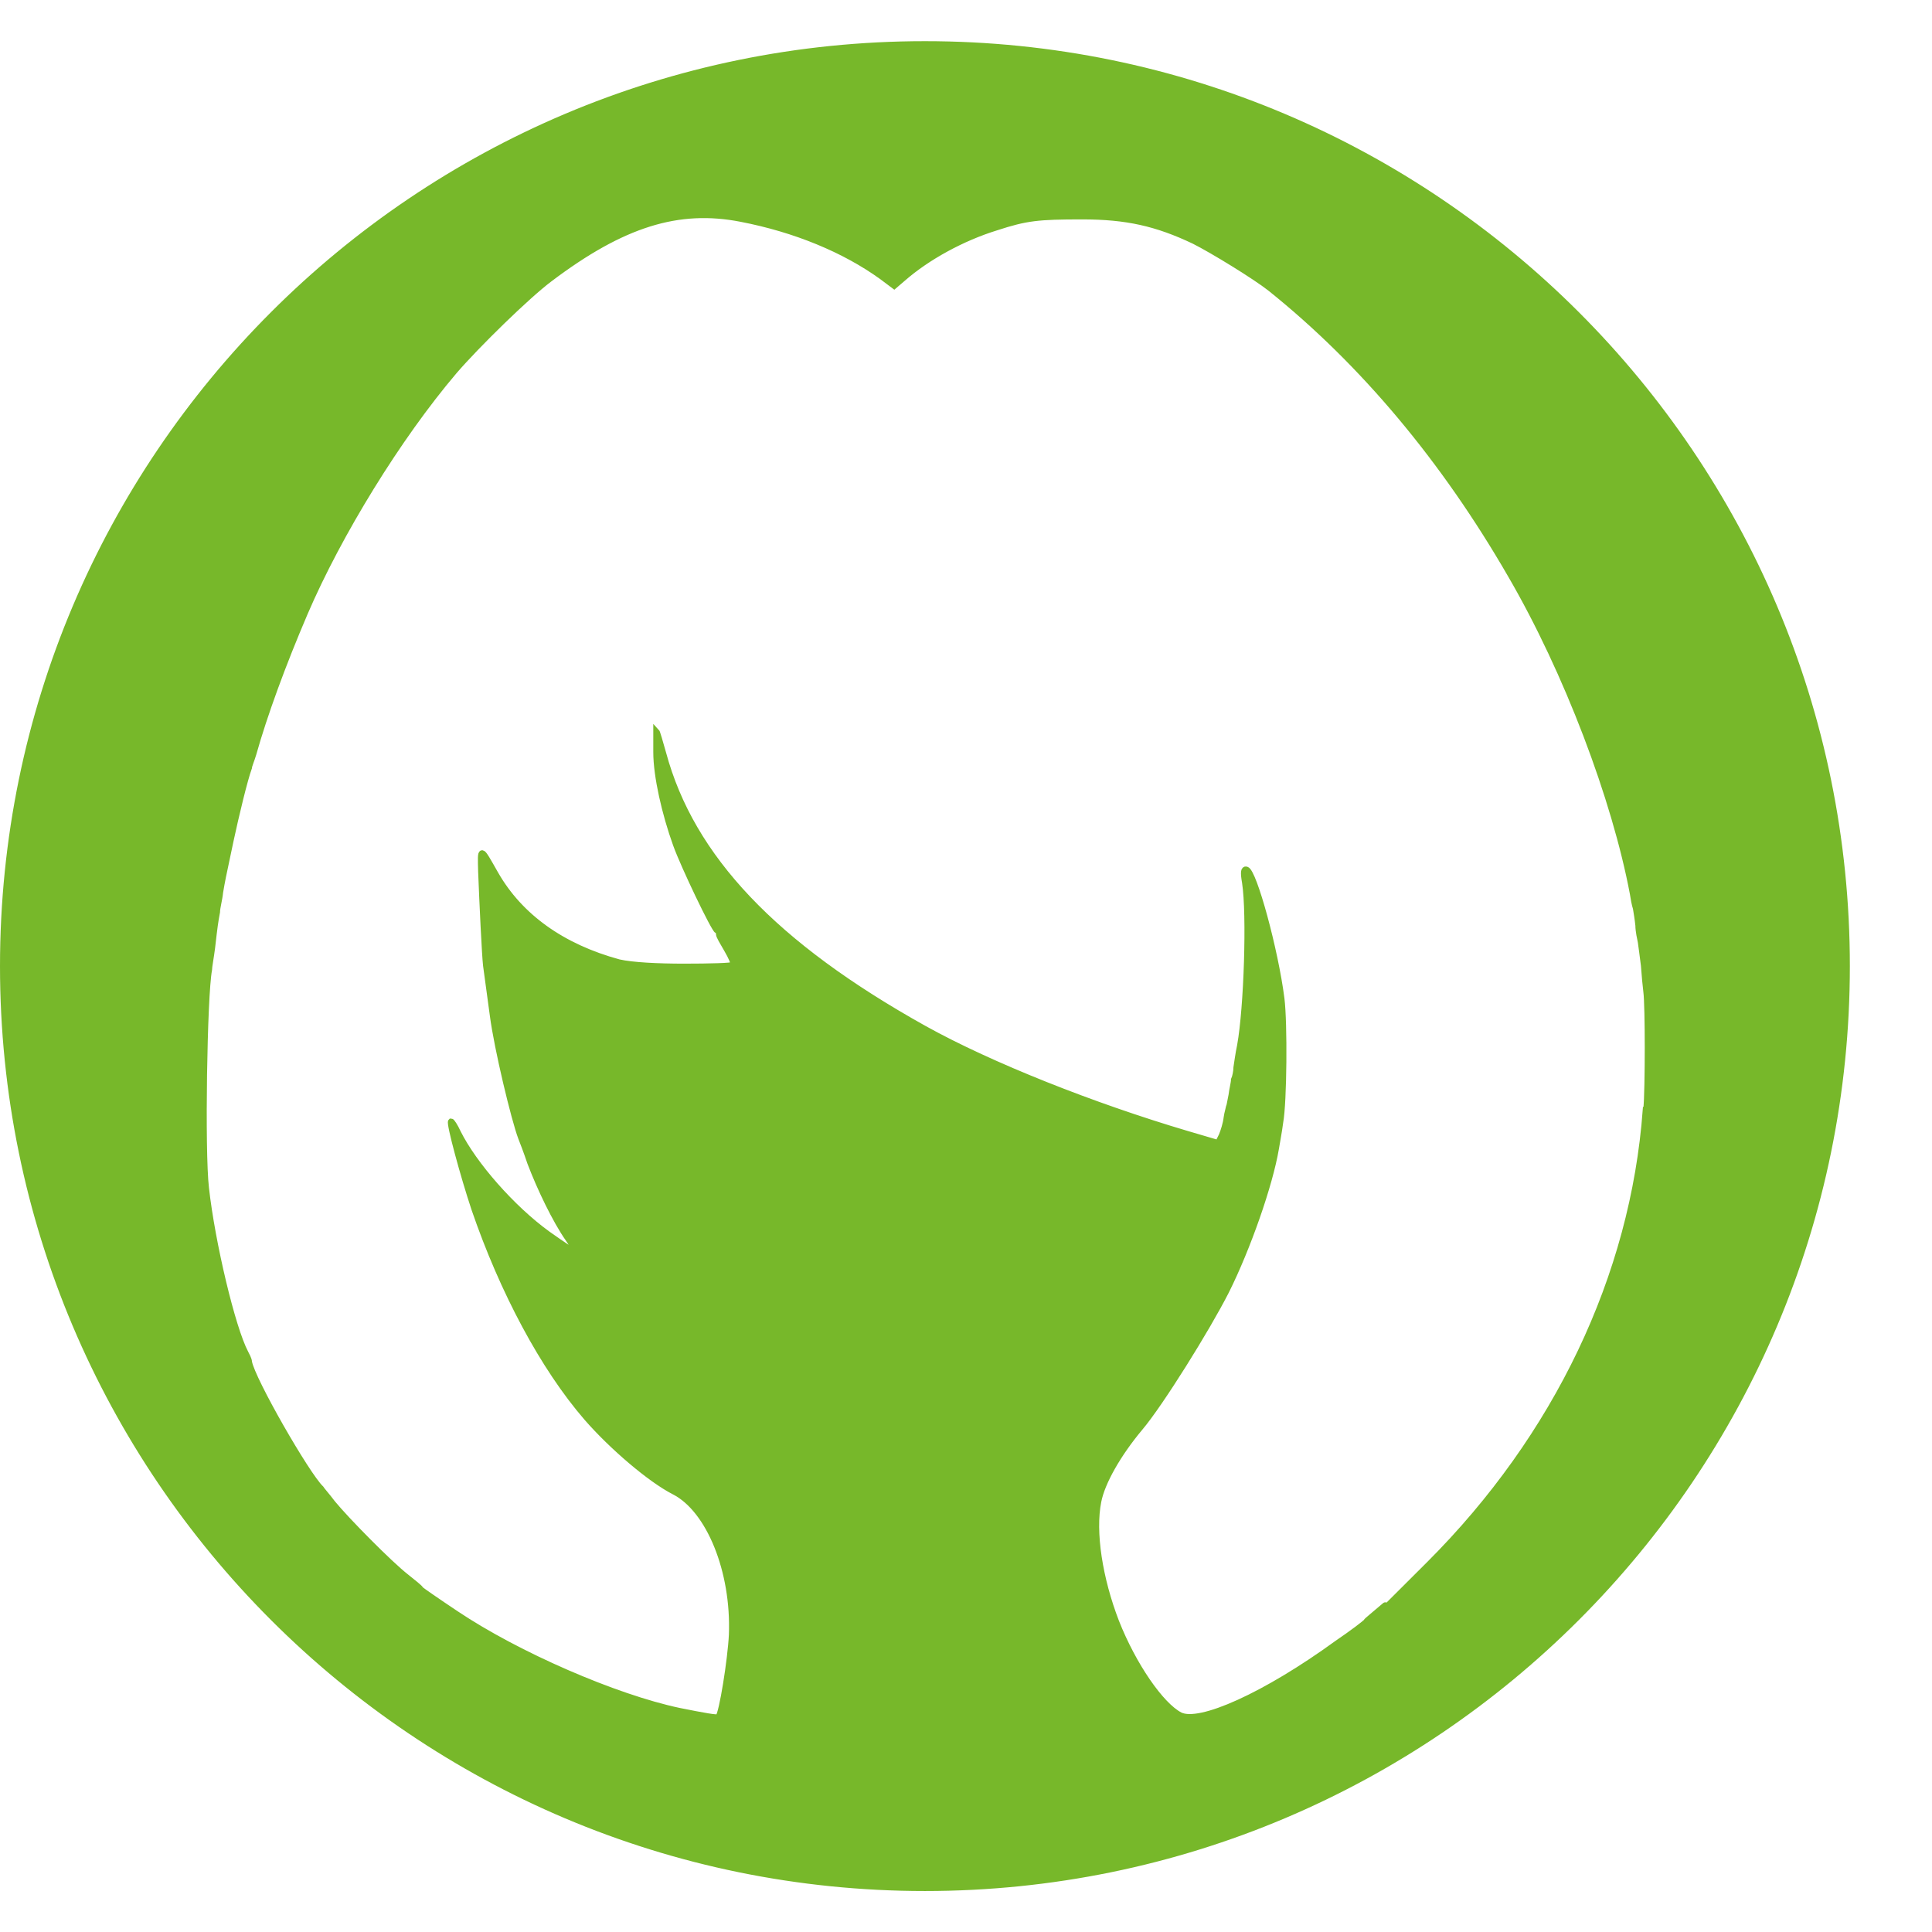 <svg xmlns="http://www.w3.org/2000/svg" version="1.1" xmlns:xlink="http://www.w3.org/1999/xlink" width="1000" height="1000"><style>
    #light-icon {
      display: inline;
    }
    #dark-icon {
      display: none;
    }

    @media (prefers-color-scheme: dark) {
      #light-icon {
        display: none;
      }
      #dark-icon {
        display: inline;
      }
    }
  </style><g id="light-icon"><svg xmlns="http://www.w3.org/2000/svg" version="1.1" xmlns:xlink="http://www.w3.org/1999/xlink" width="1000" height="1000"><g><g transform="matrix(3.181,0,0,3.181,0,21.31)"><svg xmlns="http://www.w3.org/2000/svg" version="1.1" xmlns:xlink="http://www.w3.org/1999/xlink" width="314.4" height="301"><svg id="Layer_1" xmlns="http://www.w3.org/2000/svg" version="1.1" viewBox="0 0 314.4 301">
  <!-- Generator: Adobe Illustrator 29.1.0, SVG Export Plug-In . SVG Version: 2.1.0 Build 142)  -->
  <defs>
    <style>
      .st0 {
        fill: #010101;
      }

      .st1 {
        fill: #77b82a;
        stroke: #77b82a;
        stroke-miterlimit: 10;
      }
    </style>
  </defs>
  <g id="Symbol_Goes_Here">
    <g>
      <path class="st0" d="M1.3,144.8c0,1.8-.1,3.6-.1,5.4v4.4-9.9h.1Z"></path>
      <path class="st1" d="M150.5.5C67.7.5.5,67.7.5,150.5s67.2,150,150,150,150-67.2,150-150S233.3.5,150.5.5ZM1.3,144.8c.1-4.9.4-9.2.7-11.2,0-.5.3-2,.5-3.4s.3-2.8.4-3.2h0c0-.3.4-2.3.8-4.3-1.4,7.2-2.2,14.6-2.5,22.2h0ZM3.8,122.6v-.2c.2-1,.4-2.1.6-3.1-.2,1.1-.4,2.2-.6,3.2h0ZM267.8,173.9c-2,27.1-14.5,53.2-35.2,73.9s-5.8,5.5-7.3,6.8-2.9,2.4-3,2.6c-.1.2-2.2,1.8-4.7,3.5-11.7,8.5-22.4,13.3-25.6,11.7-3.1-1.6-7.6-8.1-10.4-15.2-2.7-7-3.9-14.6-2.9-19.6.6-3.1,3.2-7.7,6.8-12,3.3-3.9,10.9-16.1,14-22.2,3.5-7,7.1-17.3,8.1-23.2.1-.7.5-2.7.7-4.3.6-3.3.7-16.1.2-20.1-1-7.9-4.5-20.7-5.7-21-.4-.1-.5.4-.2,2.1.8,5.2.3,20.4-.8,26.5-.3,1.4-.5,3-.6,3.6,0,.6-.2,1.6-.4,2,0,.5-.3,1.6-.4,2.5-.2.9-.3,1.7-.4,1.9,0,.1-.3,1-.4,1.8-.1.9-.5,2.2-.8,2.9l-.6,1.2-5.1-1.5c-15.2-4.5-31.9-11.1-42.7-17.1-24.4-13.6-37.9-27.8-42.5-44.8-.5-1.8-1-3.5-1.1-3.6,0,0,0,1.4,0,3.4,0,3.9,1.4,10,3.2,15,1.3,3.6,6.2,13.8,6.7,14,.2,0,.3.3.3.6s.6,1.3,1.3,2.5c.7,1.2,1.2,2.3,1,2.5s-3.8.3-8,.3-8.4-.2-10.6-.7c-9.2-2.5-16.1-7.4-20.1-14.4-2.5-4.4-2.4-4.4-2.3-.4.2,5.1.6,13.6.8,15.3.2,1.5.3,2.3,1.1,8.1.7,5.4,3.5,17,4.6,19.9.2.5.9,2.3,1.5,4.1,1.6,4.2,4.1,9.4,6.2,12.4,1.9,2.8,1.7,2.8-3.4-.8-5.8-4.2-12-11.3-14.6-16.5-.5-1.1-1-1.8-1.1-1.8-.3.3,2,8.8,3.8,14.2,4.6,13.4,11.2,25.8,18.3,34,4.1,4.7,10.3,10,14.2,12,5.7,2.9,9.8,12.9,9.4,23.3-.2,4.1-1.6,12.8-2.2,13.4-.2.2-2.4-.2-6.4-1-10.4-2.2-26.3-9.1-36.3-15.8-3-2-5.6-3.8-5.8-4,0-.2-1.2-1.1-2.3-2-2.7-2.1-9.7-9.2-12-12h0c-.9-1.2-1.8-2.2-1.9-2.4-2.3-2.2-11.2-17.7-11.7-20.6,0-.4-.4-1.1-.6-1.5-2.1-4-5.4-17.8-6.4-26.8-.7-6-.3-31.3.5-35.5,0-.5.3-2,.5-3.6.4-3.5.5-4.2.8-5.8,0-.7.4-2.1.5-3.2.4-2.3.3-1.8,1.7-8.4.9-4.2,2.3-10,3-11.9,0-.3.4-1.2.7-2.2,1.8-6.4,4.8-14.6,8.4-23,5.5-12.8,15.2-28.6,24.3-39.3,3.7-4.3,11.9-12.3,15.5-15,11.9-9,21-11.8,31.2-9.8,8.8,1.7,16.8,5,22.9,9.4l2,1.5,1.4-1.2c4-3.5,9.7-6.6,15.2-8.3,4.9-1.6,6.8-1.8,14-1.8s12.1,1.1,18.2,4c3,1.5,10,5.8,12.4,7.7,15.1,12.1,28.3,27.9,39.1,46.6,9.2,15.8,17,36.5,19.9,51.9.1.7.3,1.8.5,2.4.1.6.3,1.8.4,2.8,0,.9.3,2.2.4,2.7.1.6.3,2.3.5,3.8.1,1.5.3,3.5.4,4.3.3,2.3.3,15.6,0,19.2h0ZM298,126.9c.2,1.3.3,2.4.4,2.6s.4,2.4,1.1,9.6h0c.1,1.1.2,3.9.2,7.2-.2-8.8-1.2-17.5-2.9-25.9.6,2.8,1.1,5.2,1.2,6.5h0ZM299.7,153.2h0v-6.9,3.9c0,2,0,4-.1,6v-3h.1Z"></path>
    </g>
  </g>
</svg></svg></g></g></svg></g><g id="dark-icon"><svg xmlns="http://www.w3.org/2000/svg" version="1.1" xmlns:xlink="http://www.w3.org/1999/xlink" width="1000" height="1000"><g clip-path="url(#SvgjsClipPath1024)"><rect width="1000" height="1000" fill="#ffffff"></rect><g transform="matrix(3.181,0,0,3.181,0,21.31)"><svg xmlns="http://www.w3.org/2000/svg" version="1.1" xmlns:xlink="http://www.w3.org/1999/xlink" width="314.4" height="301"><svg id="Layer_1" xmlns="http://www.w3.org/2000/svg" version="1.1" viewBox="0 0 314.4 301">
  <!-- Generator: Adobe Illustrator 29.1.0, SVG Export Plug-In . SVG Version: 2.1.0 Build 142)  -->
  <defs>
    <style>
      .st0 {
        fill: #010101;
      }

      .st1 {
        fill: #77b82a;
        stroke: #77b82a;
        stroke-miterlimit: 10;
      }
    </style>
  <clipPath id="SvgjsClipPath1024"><rect width="1000" height="1000" x="0" y="0" rx="500" ry="500"></rect></clipPath></defs>
  <g id="Symbol_Goes_Here">
    <g>
      <path class="st0" d="M1.3,144.8c0,1.8-.1,3.6-.1,5.4v4.4-9.9h.1Z"></path>
      <path class="st1" d="M150.5.5C67.7.5.5,67.7.5,150.5s67.2,150,150,150,150-67.2,150-150S233.3.5,150.5.5ZM1.3,144.8c.1-4.9.4-9.2.7-11.2,0-.5.3-2,.5-3.4s.3-2.8.4-3.2h0c0-.3.4-2.3.8-4.3-1.4,7.2-2.2,14.6-2.5,22.2h0ZM3.8,122.6v-.2c.2-1,.4-2.1.6-3.1-.2,1.1-.4,2.2-.6,3.2h0ZM267.8,173.9c-2,27.1-14.5,53.2-35.2,73.9s-5.8,5.5-7.3,6.8-2.9,2.4-3,2.6c-.1.2-2.2,1.8-4.7,3.5-11.7,8.5-22.4,13.3-25.6,11.7-3.1-1.6-7.6-8.1-10.4-15.2-2.7-7-3.9-14.6-2.9-19.6.6-3.1,3.2-7.7,6.8-12,3.3-3.9,10.9-16.1,14-22.2,3.5-7,7.1-17.3,8.1-23.2.1-.7.5-2.7.7-4.3.6-3.3.7-16.1.2-20.1-1-7.9-4.5-20.7-5.7-21-.4-.1-.5.4-.2,2.1.8,5.2.3,20.4-.8,26.5-.3,1.4-.5,3-.6,3.6,0,.6-.2,1.6-.4,2,0,.5-.3,1.6-.4,2.5-.2.9-.3,1.7-.4,1.9,0,.1-.3,1-.4,1.8-.1.9-.5,2.2-.8,2.9l-.6,1.2-5.1-1.5c-15.2-4.5-31.9-11.1-42.7-17.1-24.4-13.6-37.9-27.8-42.5-44.8-.5-1.8-1-3.5-1.1-3.6,0,0,0,1.4,0,3.4,0,3.9,1.4,10,3.2,15,1.3,3.6,6.2,13.8,6.7,14,.2,0,.3.3.3.6s.6,1.3,1.3,2.5c.7,1.2,1.2,2.3,1,2.5s-3.8.3-8,.3-8.4-.2-10.6-.7c-9.2-2.5-16.1-7.4-20.1-14.4-2.5-4.4-2.4-4.4-2.3-.4.2,5.1.6,13.6.8,15.3.2,1.5.3,2.3,1.1,8.1.7,5.4,3.5,17,4.6,19.9.2.5.9,2.3,1.5,4.1,1.6,4.2,4.1,9.4,6.2,12.4,1.9,2.8,1.7,2.8-3.4-.8-5.8-4.2-12-11.3-14.6-16.5-.5-1.1-1-1.8-1.1-1.8-.3.3,2,8.8,3.8,14.2,4.6,13.4,11.2,25.8,18.3,34,4.1,4.7,10.3,10,14.2,12,5.7,2.9,9.8,12.9,9.4,23.3-.2,4.1-1.6,12.8-2.2,13.4-.2.2-2.4-.2-6.4-1-10.4-2.2-26.3-9.1-36.3-15.8-3-2-5.6-3.8-5.8-4,0-.2-1.2-1.1-2.3-2-2.7-2.1-9.7-9.2-12-12h0c-.9-1.2-1.8-2.2-1.9-2.4-2.3-2.2-11.2-17.7-11.7-20.6,0-.4-.4-1.1-.6-1.5-2.1-4-5.4-17.8-6.4-26.8-.7-6-.3-31.3.5-35.5,0-.5.3-2,.5-3.6.4-3.5.5-4.2.8-5.8,0-.7.4-2.1.5-3.2.4-2.3.3-1.8,1.7-8.4.9-4.2,2.3-10,3-11.9,0-.3.4-1.2.7-2.2,1.8-6.4,4.8-14.6,8.4-23,5.5-12.8,15.2-28.6,24.3-39.3,3.7-4.3,11.9-12.3,15.5-15,11.9-9,21-11.8,31.2-9.8,8.8,1.7,16.8,5,22.9,9.4l2,1.5,1.4-1.2c4-3.5,9.7-6.6,15.2-8.3,4.9-1.6,6.8-1.8,14-1.8s12.1,1.1,18.2,4c3,1.5,10,5.8,12.4,7.7,15.1,12.1,28.3,27.9,39.1,46.6,9.2,15.8,17,36.5,19.9,51.9.1.7.3,1.8.5,2.4.1.6.3,1.8.4,2.8,0,.9.3,2.2.4,2.7.1.6.3,2.3.5,3.8.1,1.5.3,3.5.4,4.3.3,2.3.3,15.6,0,19.2h0ZM298,126.9c.2,1.3.3,2.4.4,2.6s.4,2.4,1.1,9.6h0c.1,1.1.2,3.9.2,7.2-.2-8.8-1.2-17.5-2.9-25.9.6,2.8,1.1,5.2,1.2,6.5h0ZM299.7,153.2h0v-6.9,3.9c0,2,0,4-.1,6v-3h.1Z"></path>
    </g>
  </g>
</svg></svg></g></g></svg></g></svg>